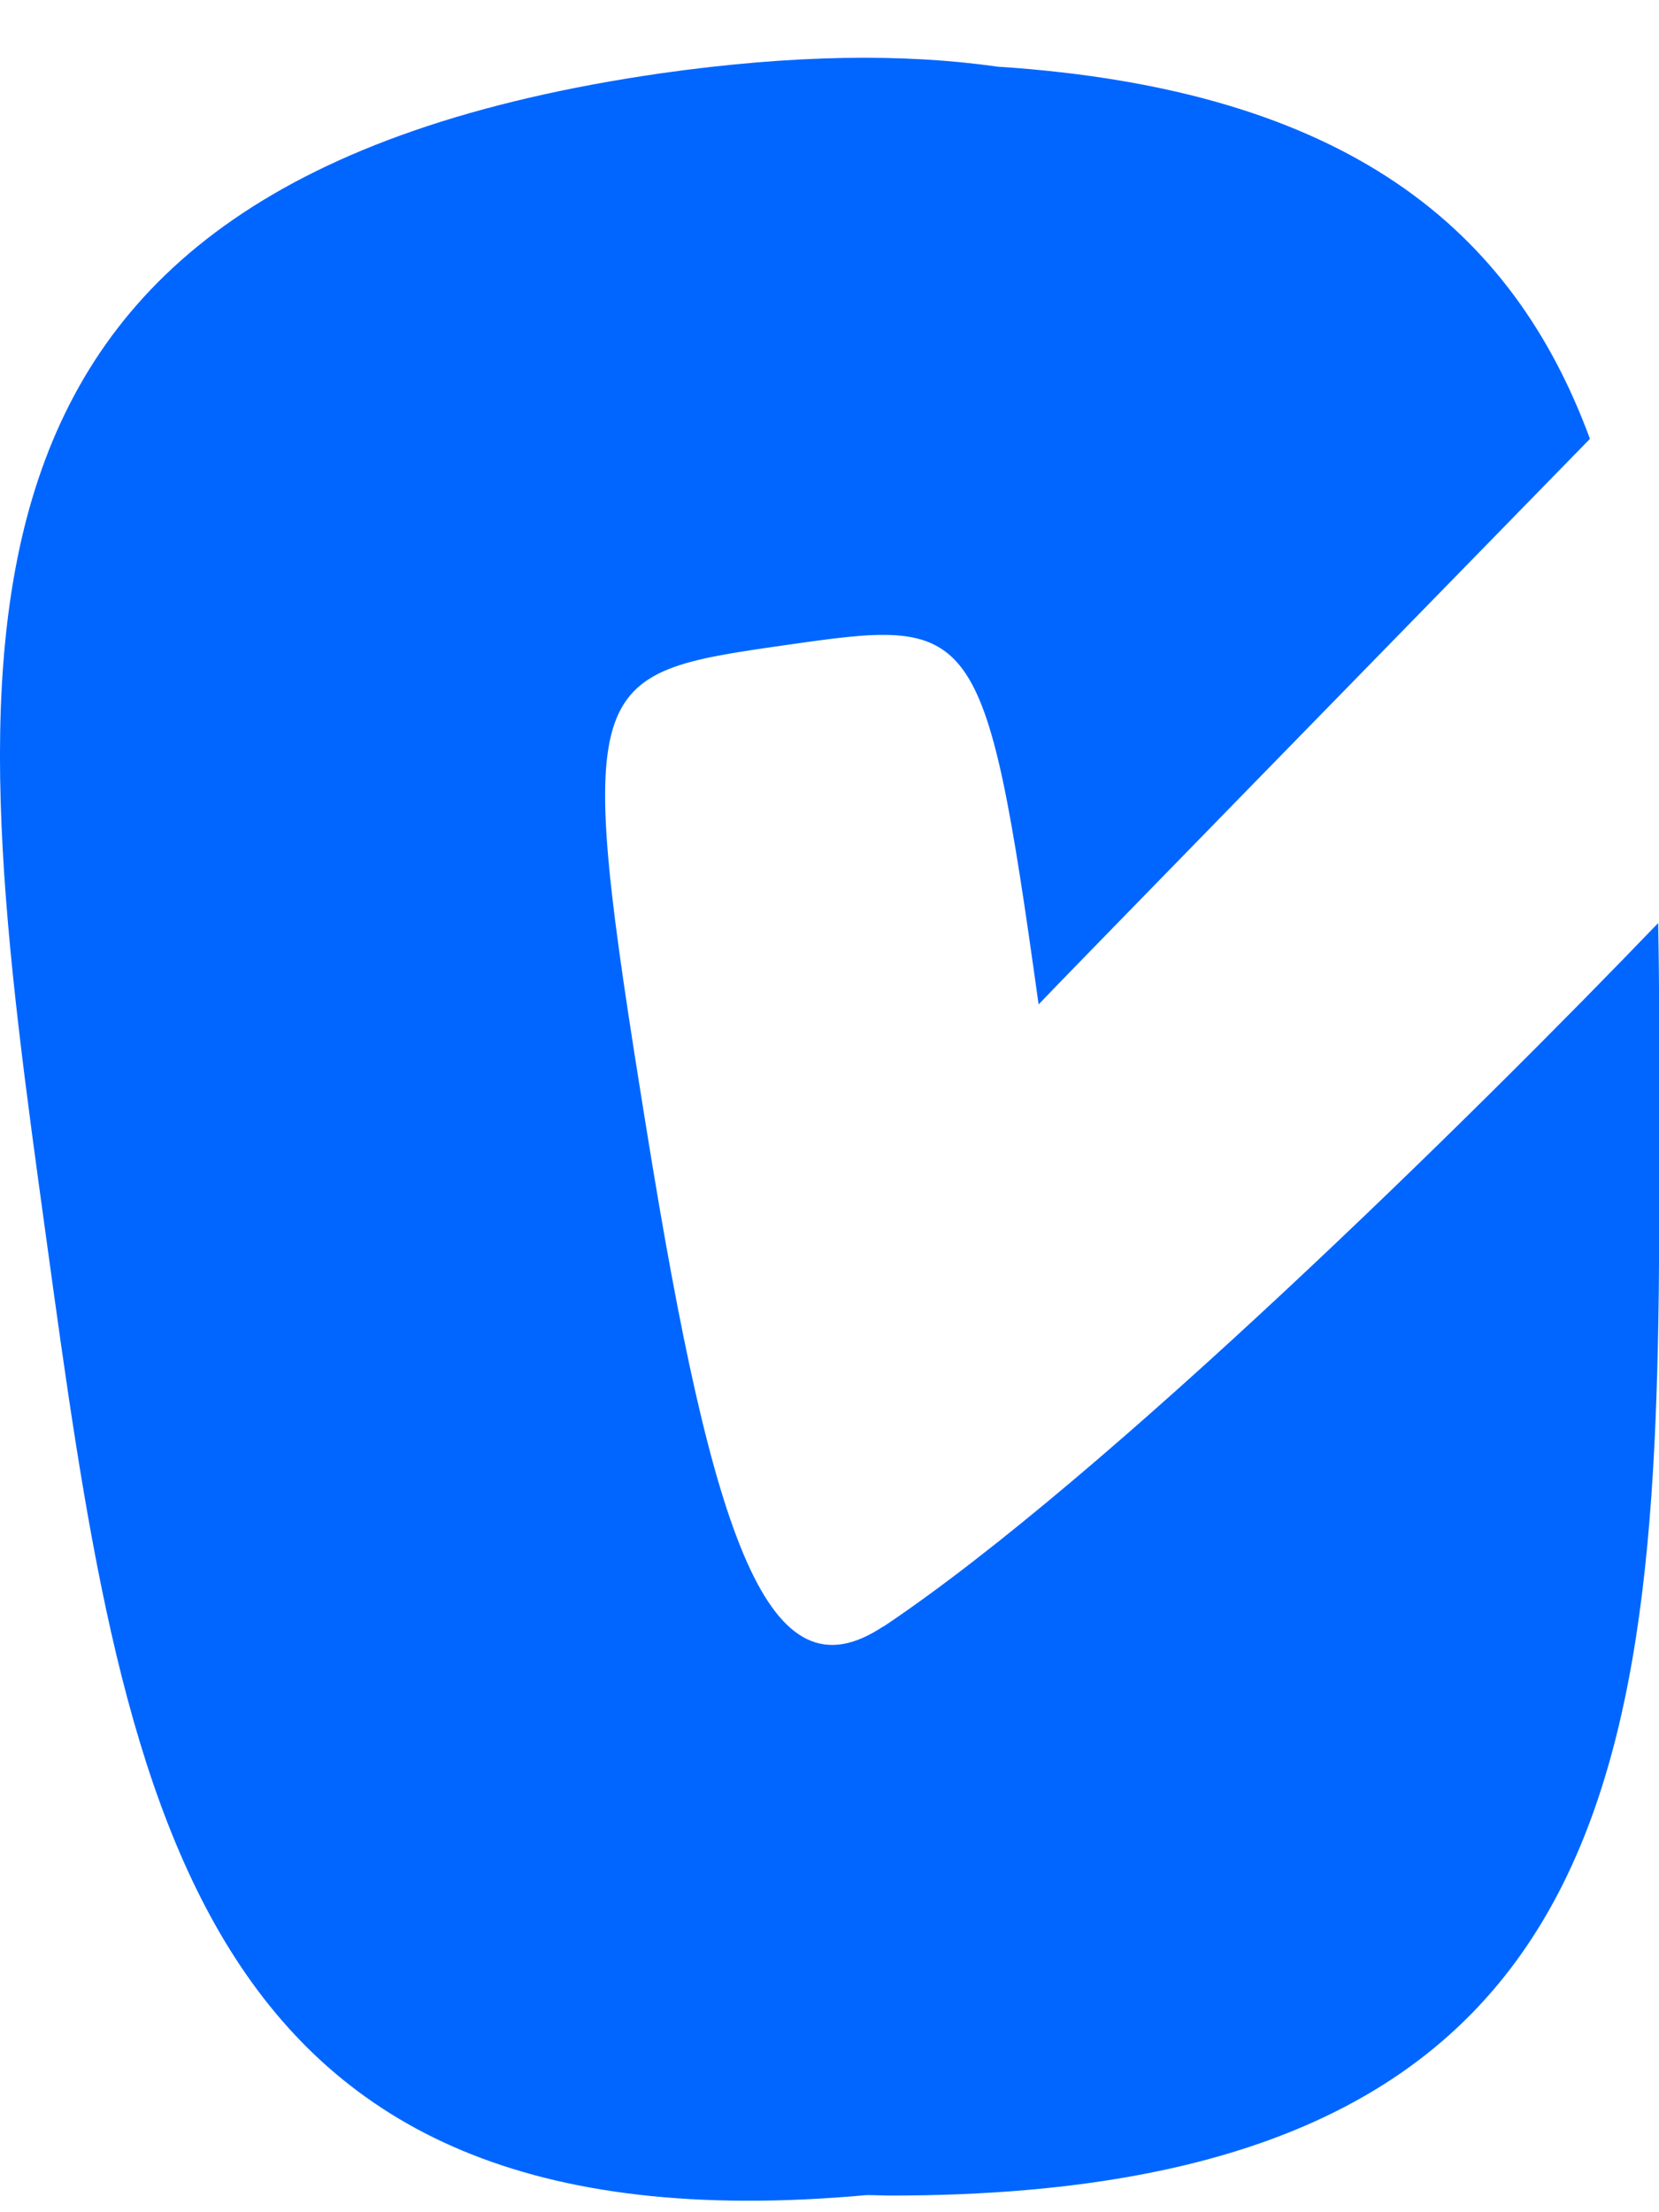 <svg width="24" height="32" viewBox="0 0 24 32" fill="none" xmlns="http://www.w3.org/2000/svg">
<g clip-path="url(#clip0_9_258)">
<path d="M12.777 23.527C11.113 24.636 10.315 22.3 9.359 16.374C8.292 9.775 8.451 9.75 11.351 9.333C14.099 8.94 14.245 8.921 15.025 14.529C15.384 14.149 19.455 9.981 23.001 6.348C21.886 3.32 19.497 1.294 14.428 0.964C13.075 0.771 11.479 0.79 9.578 1.058C-1.432 2.64 -0.494 9.482 0.67 17.919C1.785 26.026 2.699 32.65 12.539 31.752C12.655 31.752 12.771 31.759 12.886 31.759C24.006 31.759 24.006 24.854 24.006 16.33C24.006 15.308 24.006 14.318 23.988 13.352C21.337 16.112 15.988 21.384 12.783 23.527H12.777Z" fill="#0066FF"/>
</g>
<defs>
<clipPath id="clip0_9_258">
<rect width="24" height="31" fill="white" transform="translate(0 0.833)"/>
</clipPath>
</defs>
</svg>
